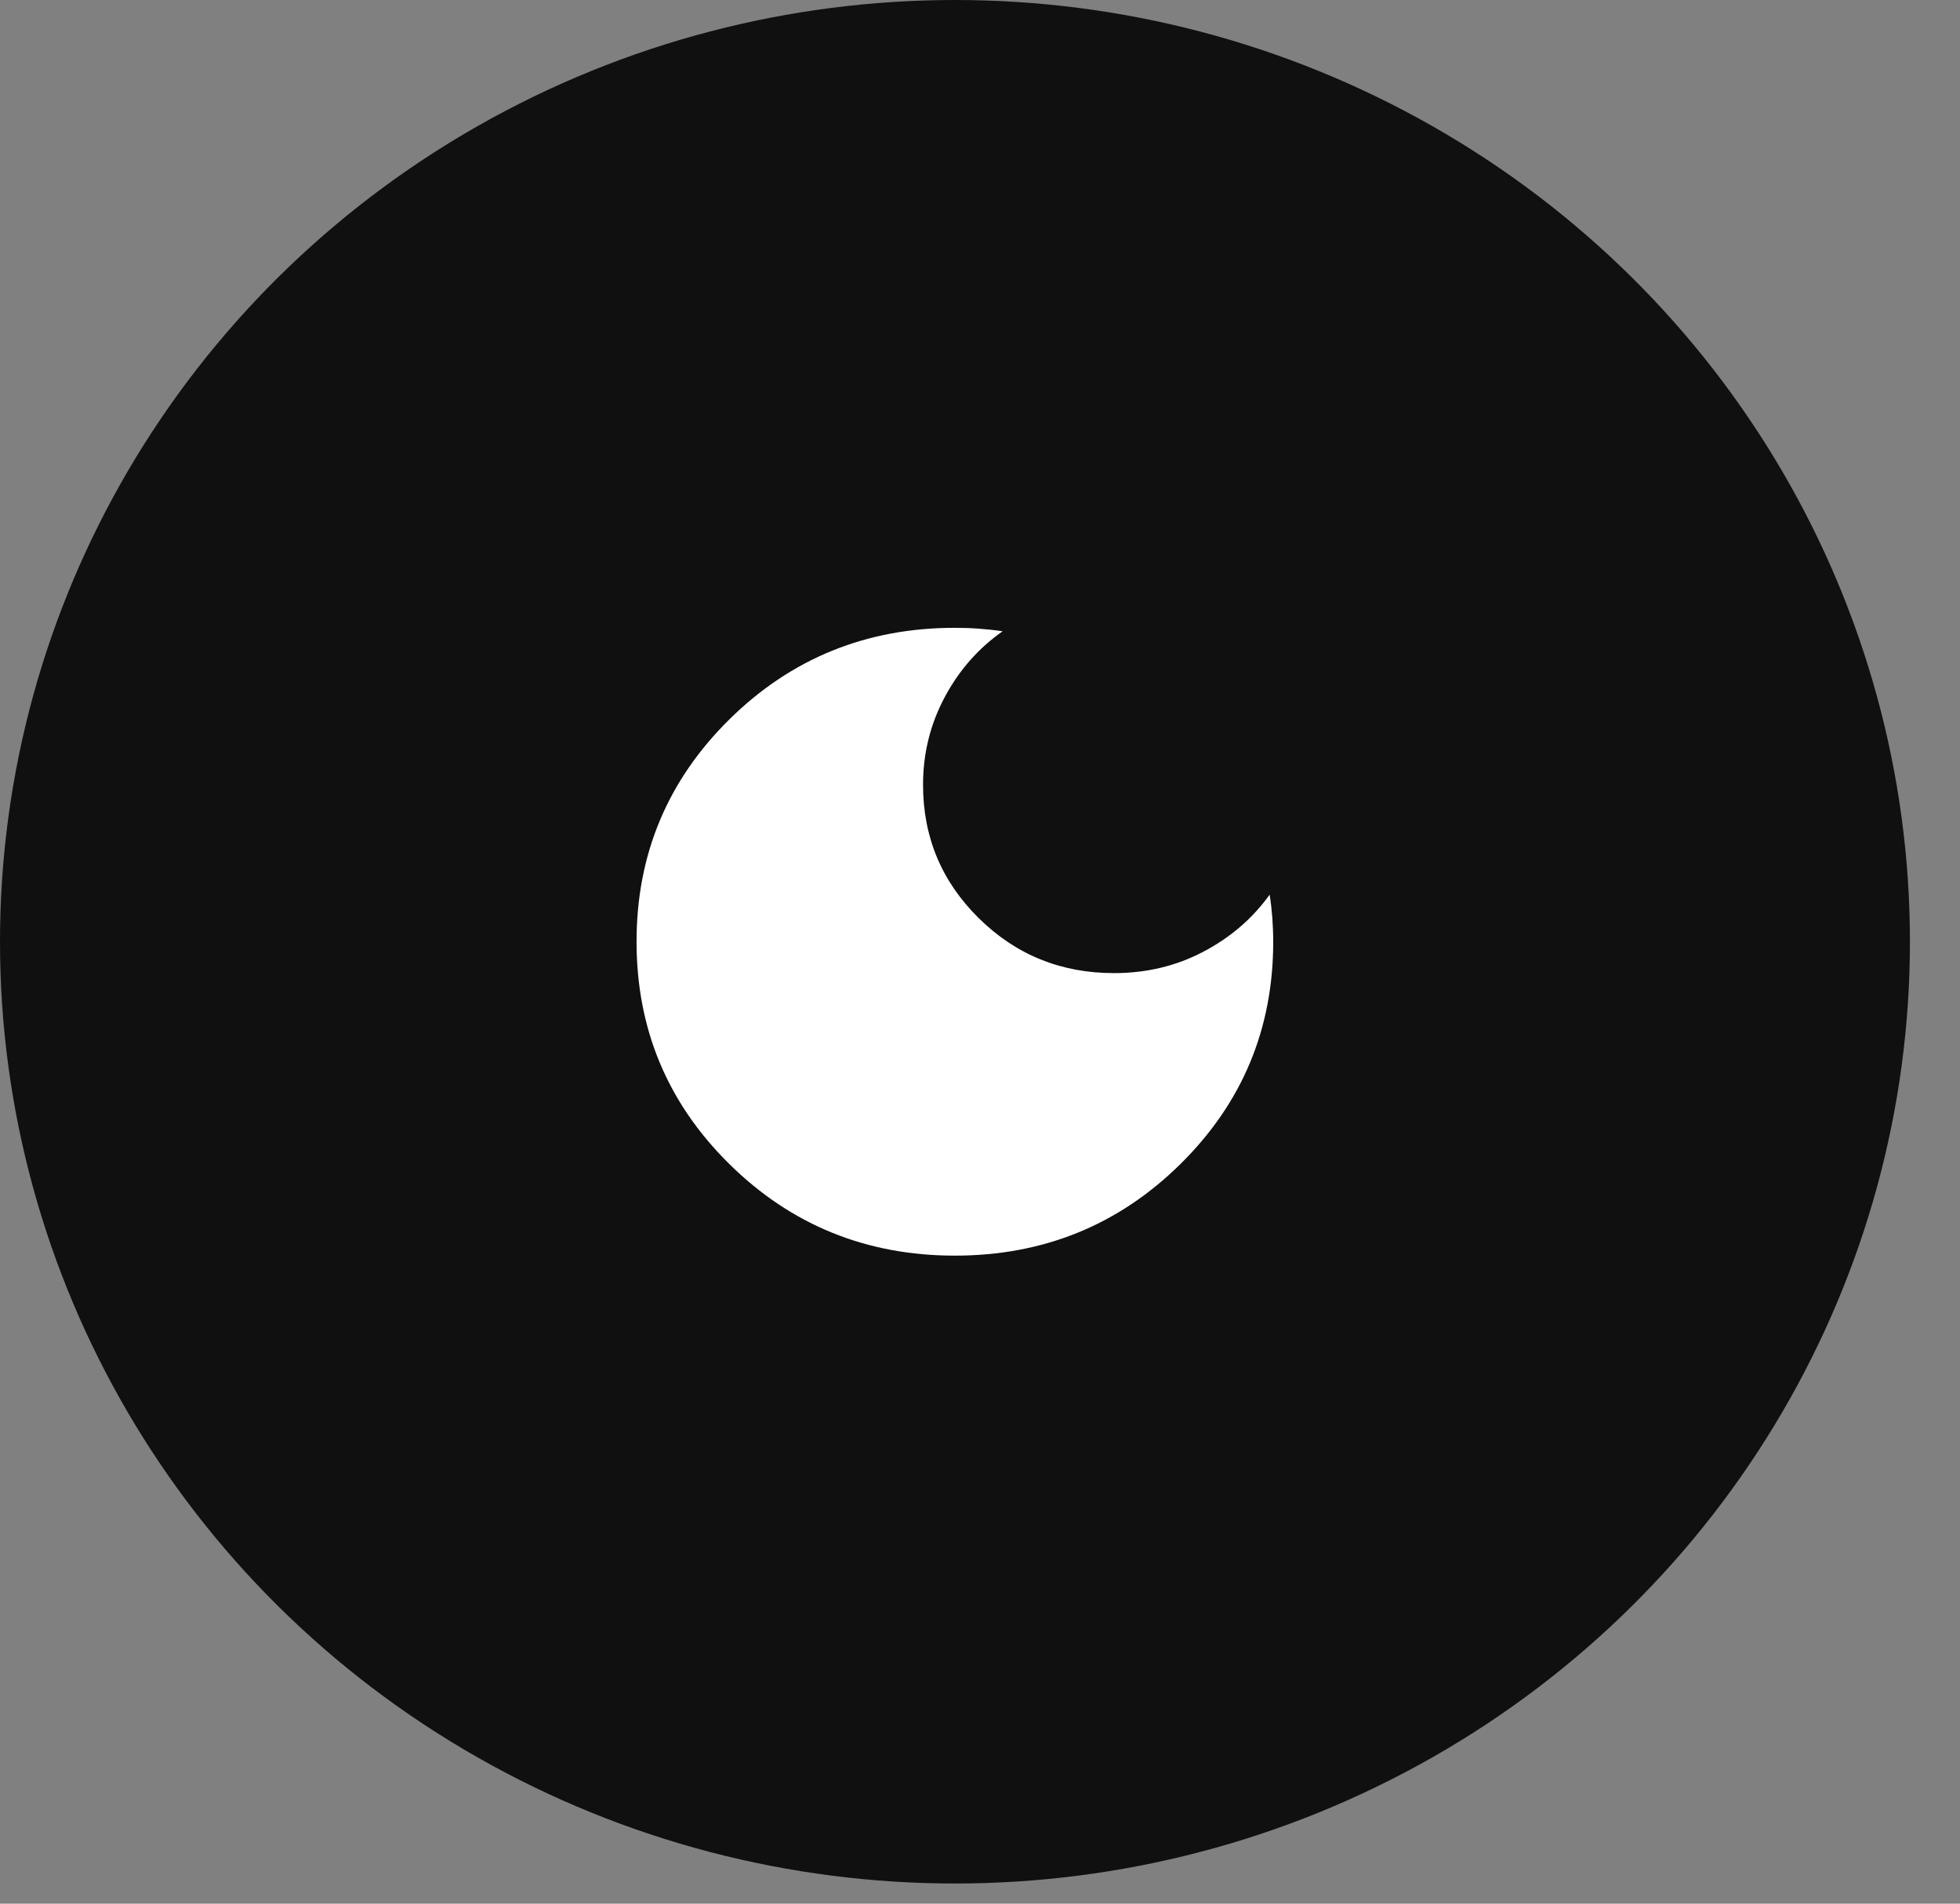 <svg width="35" height="34" viewBox="0 0 35 34" fill="none" xmlns="http://www.w3.org/2000/svg">
<rect x="0" y="0" width="35" height="34" fill="#808080" stroke="none"/>
<ellipse cx="17.053" cy="16.82" rx="17.053" ry="16.82" fill="#101010"/>
<mask id="mask0_873_968" style="mask-type:alpha" maskUnits="userSpaceOnUse" x="9" y="9" width="16" height="16">
<rect x="9.473" y="9.344" width="15.158" height="14.951" fill="#D9D9D9"/>
</mask>
<g mask="url(#mask0_873_968)">
<path d="M17.051 22.426C15.473 22.426 14.13 21.881 13.025 20.791C11.92 19.701 11.367 18.377 11.367 16.819C11.367 15.262 11.92 13.938 13.025 12.848C14.13 11.758 15.473 11.213 17.051 11.213C17.199 11.213 17.343 11.218 17.486 11.229C17.628 11.239 17.767 11.254 17.904 11.275C17.473 11.576 17.128 11.968 16.87 12.451C16.612 12.934 16.483 13.456 16.483 14.016C16.483 14.951 16.815 15.745 17.478 16.399C18.141 17.053 18.946 17.38 19.893 17.38C20.473 17.38 21.004 17.253 21.488 16.998C21.973 16.744 22.367 16.404 22.672 15.979C22.694 16.113 22.709 16.251 22.72 16.391C22.73 16.531 22.736 16.674 22.736 16.819C22.736 18.377 22.183 19.701 21.078 20.791C19.973 21.881 18.63 22.426 17.051 22.426Z" fill="white"/>
</g>
</svg>

